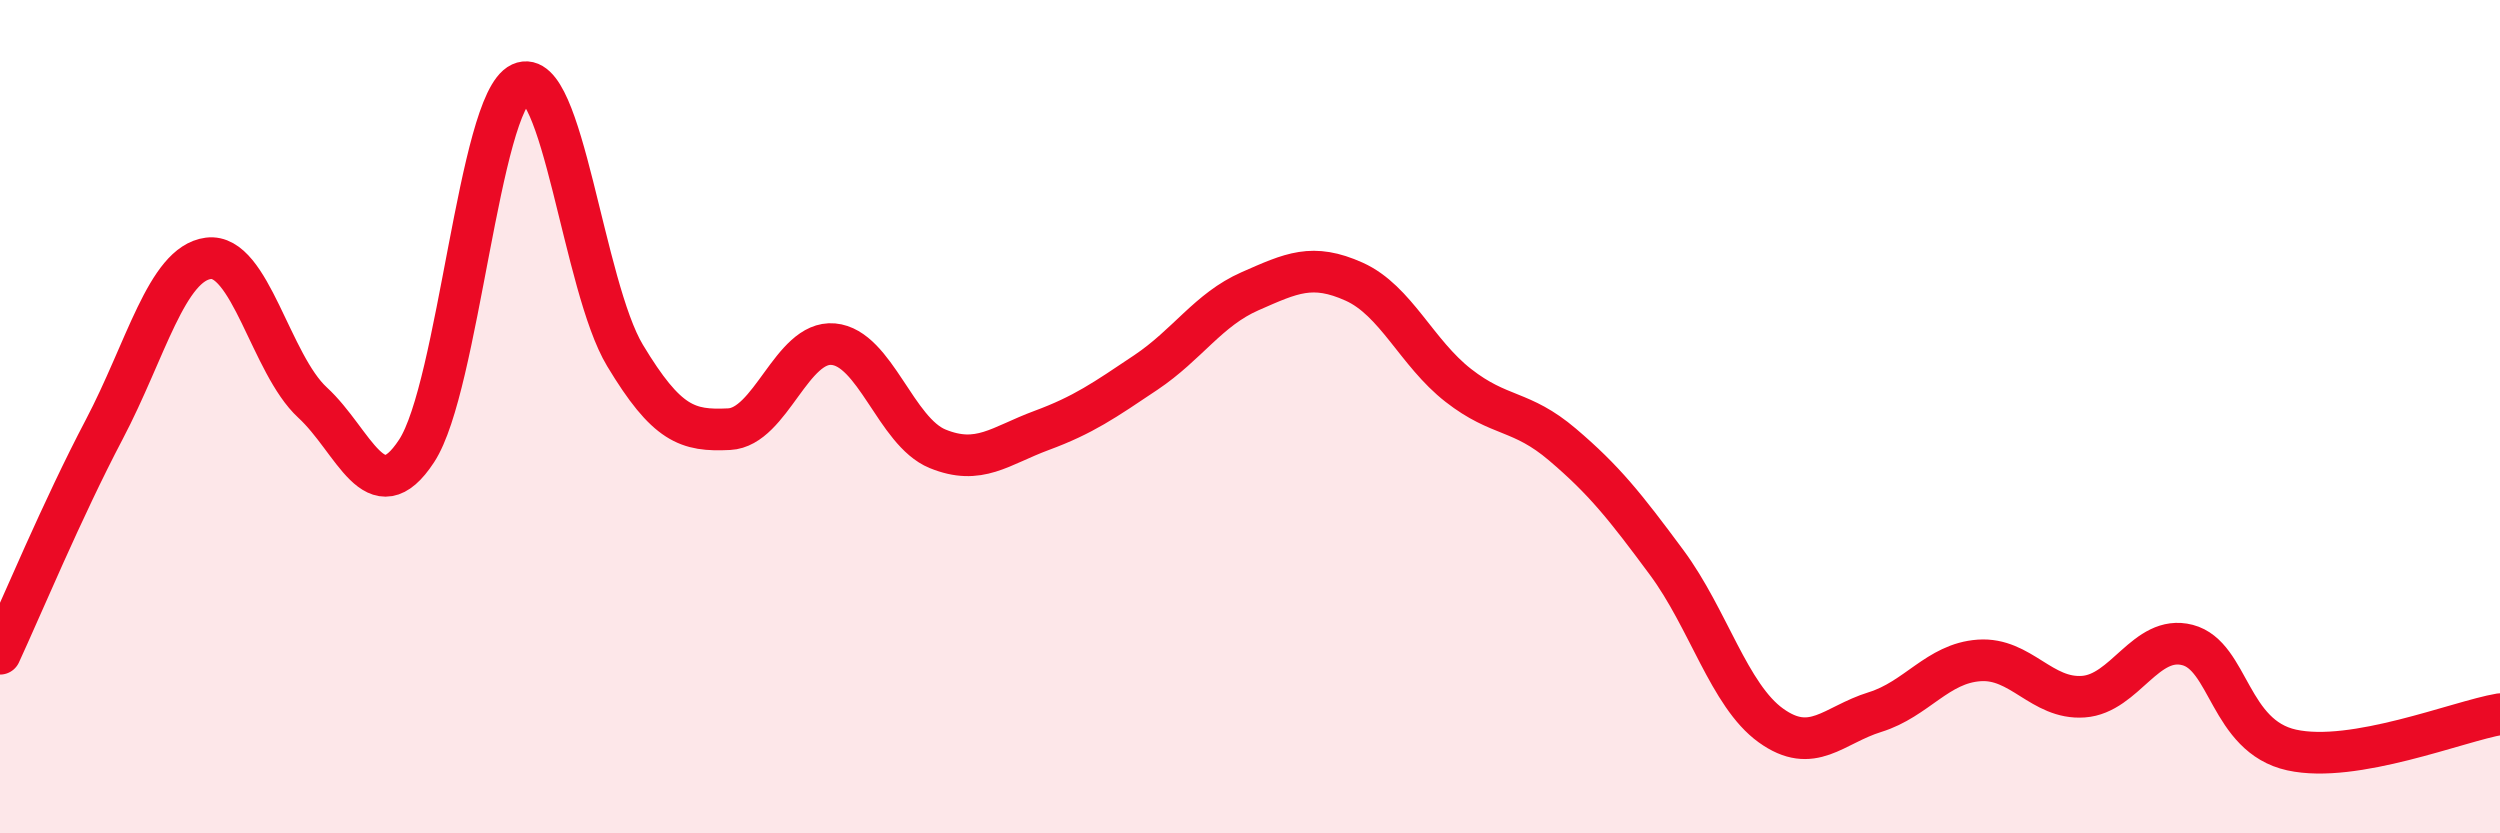 
    <svg width="60" height="20" viewBox="0 0 60 20" xmlns="http://www.w3.org/2000/svg">
      <path
        d="M 0,15.69 C 0.5,14.61 1.5,12.21 2.5,10.31 C 3.5,8.41 4,6.33 5,6.2 C 6,6.07 6.5,8.74 7.5,9.66 C 8.5,10.58 9,12.35 10,10.82 C 11,9.29 11.5,2.46 12.5,2 C 13.5,1.54 14,6.87 15,8.53 C 16,10.19 16.5,10.35 17.5,10.3 C 18.5,10.25 19,8.17 20,8.26 C 21,8.35 21.5,10.36 22.5,10.77 C 23.5,11.18 24,10.7 25,10.33 C 26,9.96 26.5,9.61 27.5,8.94 C 28.5,8.27 29,7.43 30,6.99 C 31,6.55 31.5,6.31 32.5,6.76 C 33.5,7.21 34,8.47 35,9.25 C 36,10.03 36.5,9.82 37.5,10.67 C 38.5,11.52 39,12.15 40,13.5 C 41,14.85 41.5,16.69 42.5,17.41 C 43.5,18.13 44,17.4 45,17.09 C 46,16.78 46.5,15.92 47.5,15.85 C 48.5,15.78 49,16.79 50,16.72 C 51,16.65 51.5,15.22 52.5,15.48 C 53.5,15.74 53.5,17.67 55,18 C 56.5,18.33 59,17.31 60,17.14L60 20L0 20Z"
        fill="#EB0A25"
        opacity="0.1"
        stroke-linecap="round"
        stroke-linejoin="round"
      />
      <path
        d="M 0,15.69 C 0.5,14.61 1.5,12.21 2.5,10.31 C 3.5,8.41 4,6.33 5,6.2 C 6,6.07 6.5,8.74 7.5,9.66 C 8.5,10.58 9,12.35 10,10.82 C 11,9.29 11.5,2.46 12.5,2 C 13.5,1.54 14,6.87 15,8.53 C 16,10.19 16.5,10.35 17.5,10.3 C 18.5,10.25 19,8.17 20,8.26 C 21,8.35 21.5,10.36 22.5,10.77 C 23.5,11.18 24,10.7 25,10.33 C 26,9.96 26.5,9.61 27.5,8.94 C 28.5,8.27 29,7.43 30,6.99 C 31,6.55 31.5,6.31 32.5,6.76 C 33.5,7.21 34,8.47 35,9.25 C 36,10.03 36.5,9.82 37.5,10.67 C 38.5,11.52 39,12.15 40,13.5 C 41,14.85 41.5,16.69 42.5,17.41 C 43.5,18.13 44,17.4 45,17.09 C 46,16.78 46.5,15.92 47.5,15.85 C 48.5,15.78 49,16.79 50,16.72 C 51,16.65 51.5,15.22 52.5,15.48 C 53.5,15.74 53.5,17.67 55,18 C 56.5,18.33 59,17.31 60,17.14"
        stroke="#EB0A25"
        stroke-width="1"
        fill="none"
        stroke-linecap="round"
        stroke-linejoin="round"
      />
    </svg>
  